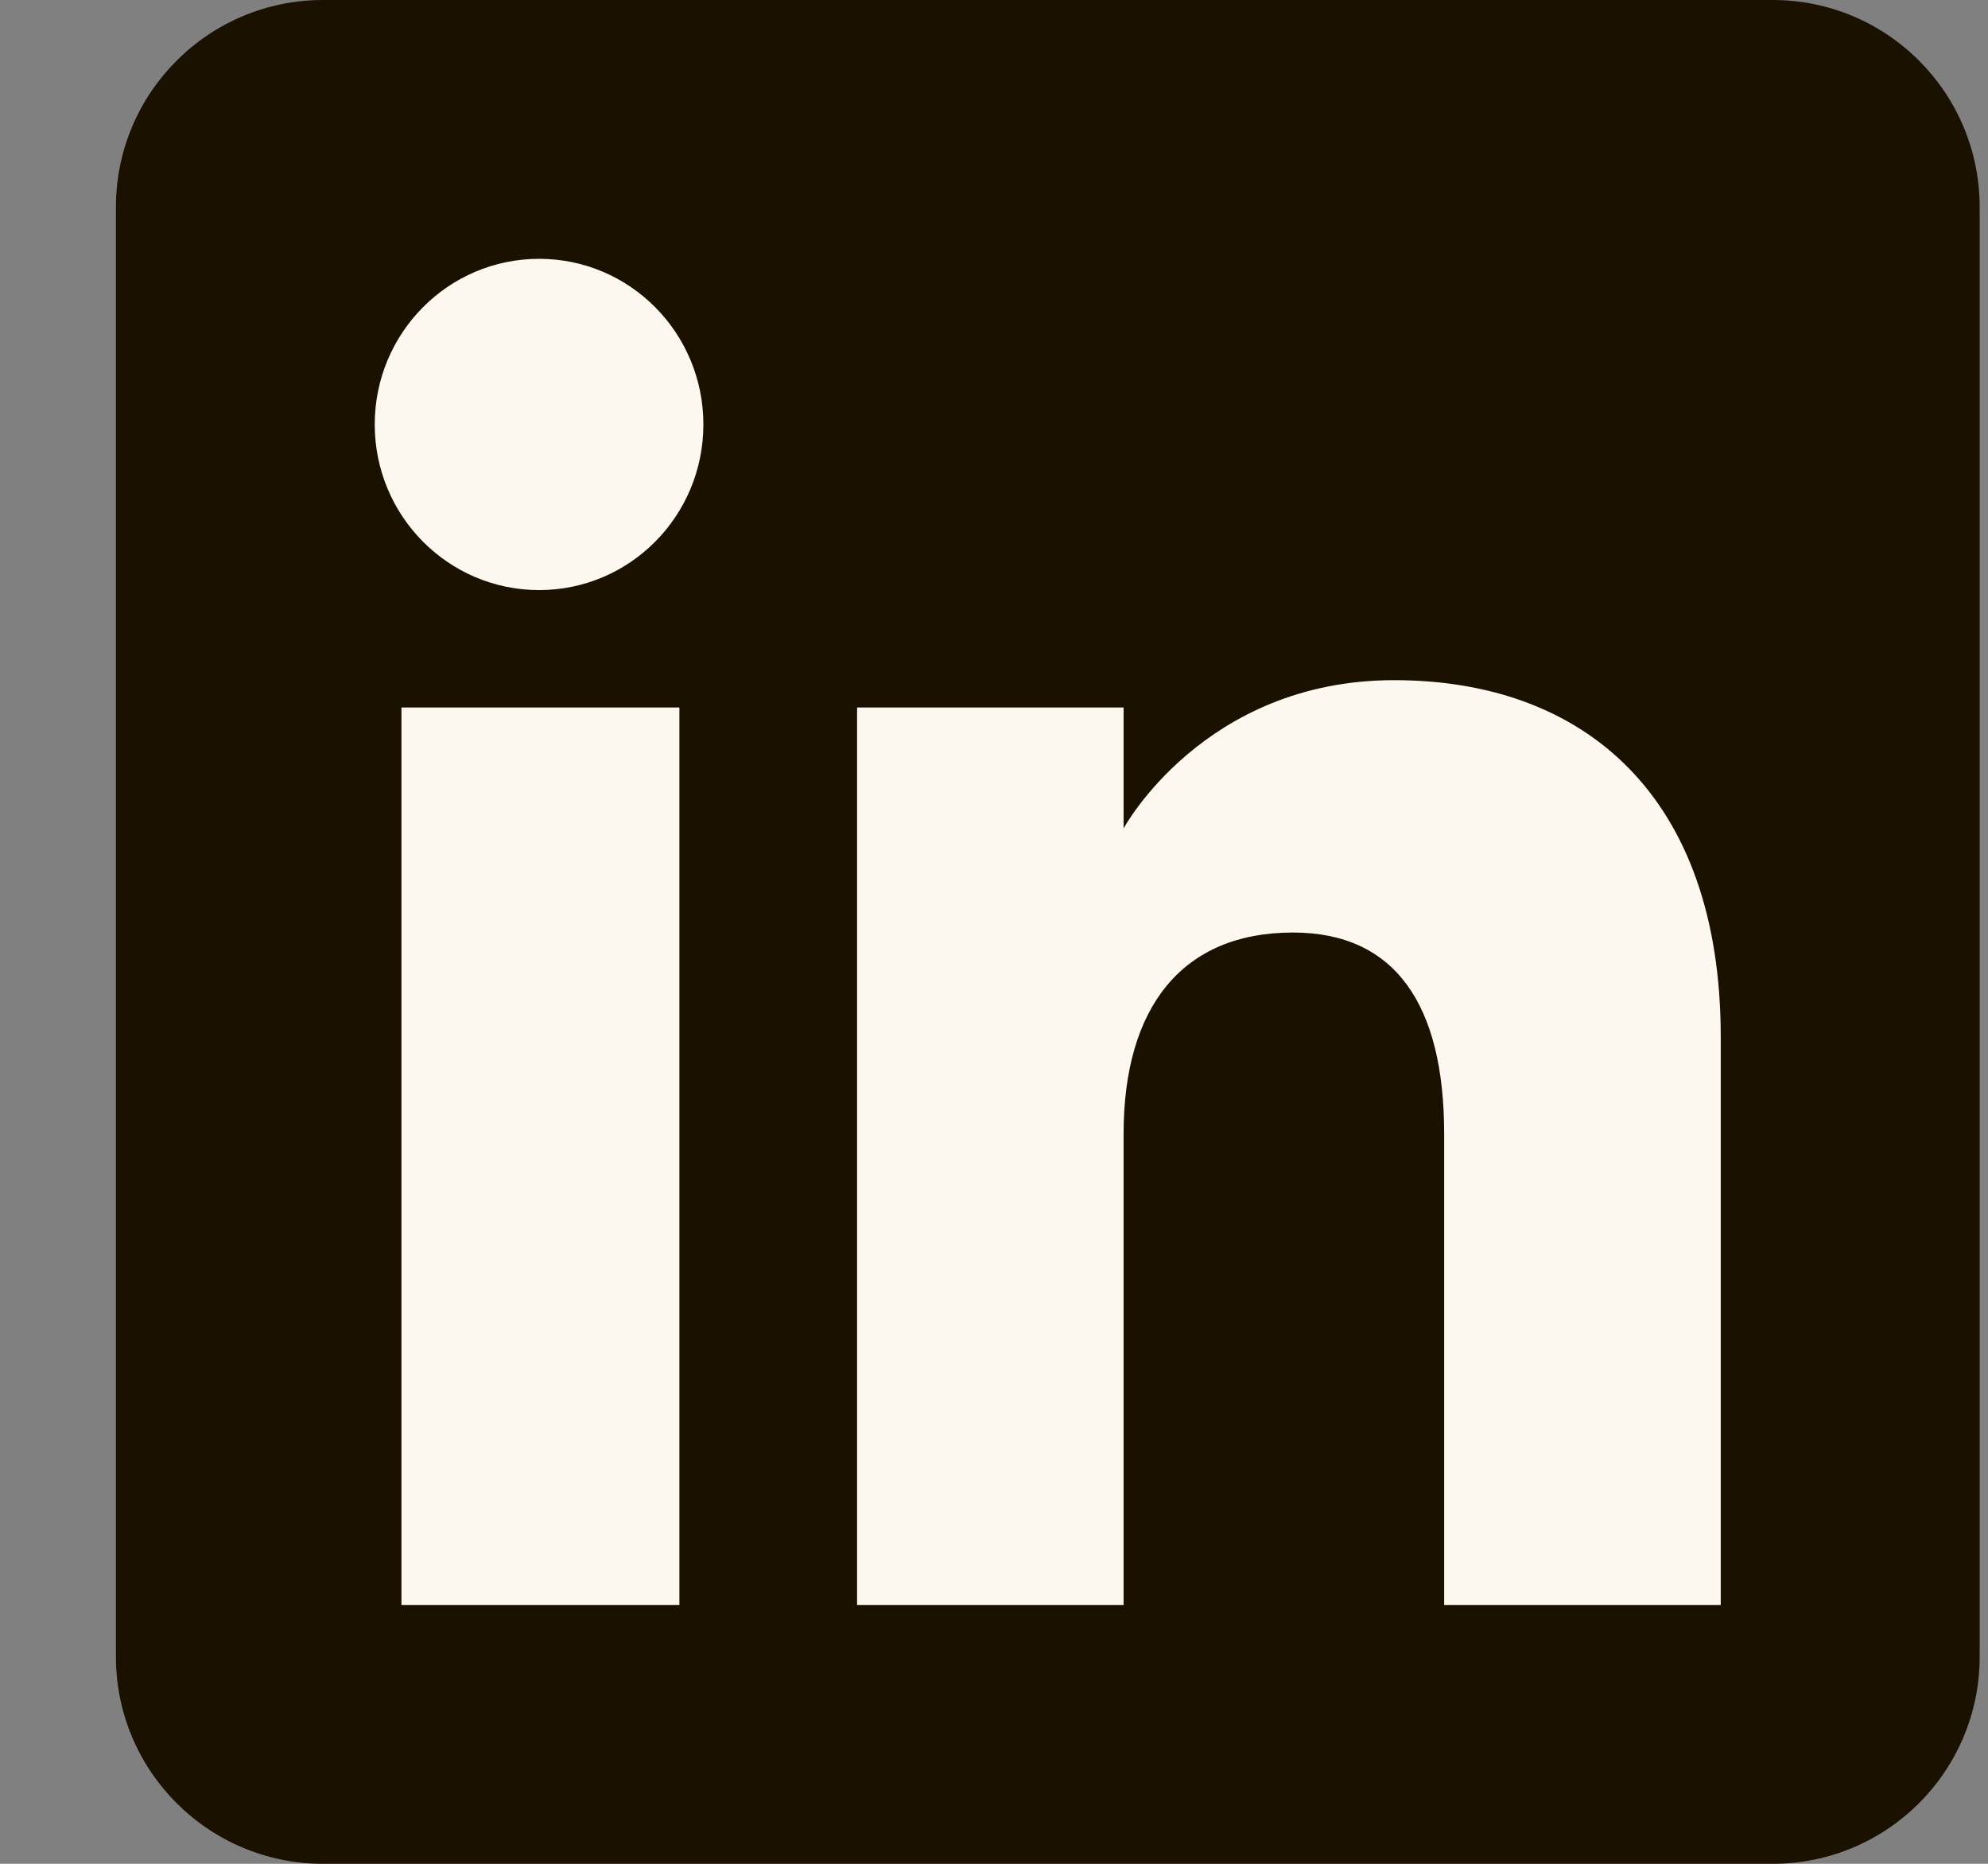 <svg width="16" height="15" viewBox="0 0 16 15" fill="none" xmlns="http://www.w3.org/2000/svg">
<rect x="0" y="0" width="16" height="15" fill="#808080" stroke="none"/>
<path fill-rule="evenodd" clip-rule="evenodd" d="M2.6 15H14.267C15.187 15 15.933 14.254 15.933 13.333V1.667C15.933 0.746 15.187 0 14.267 0H2.6C1.68 0 0.933 0.746 0.933 1.667V13.333C0.933 14.254 1.68 15 2.6 15Z" fill="#1A1100"/>
<path fill-rule="evenodd" clip-rule="evenodd" d="M13.849 12.917H11.623V9.125C11.623 8.086 11.229 7.505 10.406 7.505C9.511 7.505 9.043 8.11 9.043 9.125V12.917H6.898V5.694H9.043V6.667C9.043 6.667 9.688 5.474 11.221 5.474C12.753 5.474 13.849 6.409 13.849 8.344V12.917ZM4.339 4.749C3.608 4.749 3.016 4.152 3.016 3.416C3.016 2.68 3.608 2.083 4.339 2.083C5.07 2.083 5.661 2.68 5.661 3.416C5.661 4.152 5.07 4.749 4.339 4.749ZM3.231 12.917H5.468V5.694H3.231V12.917Z" fill="#FCF8EF"/>
</svg>
